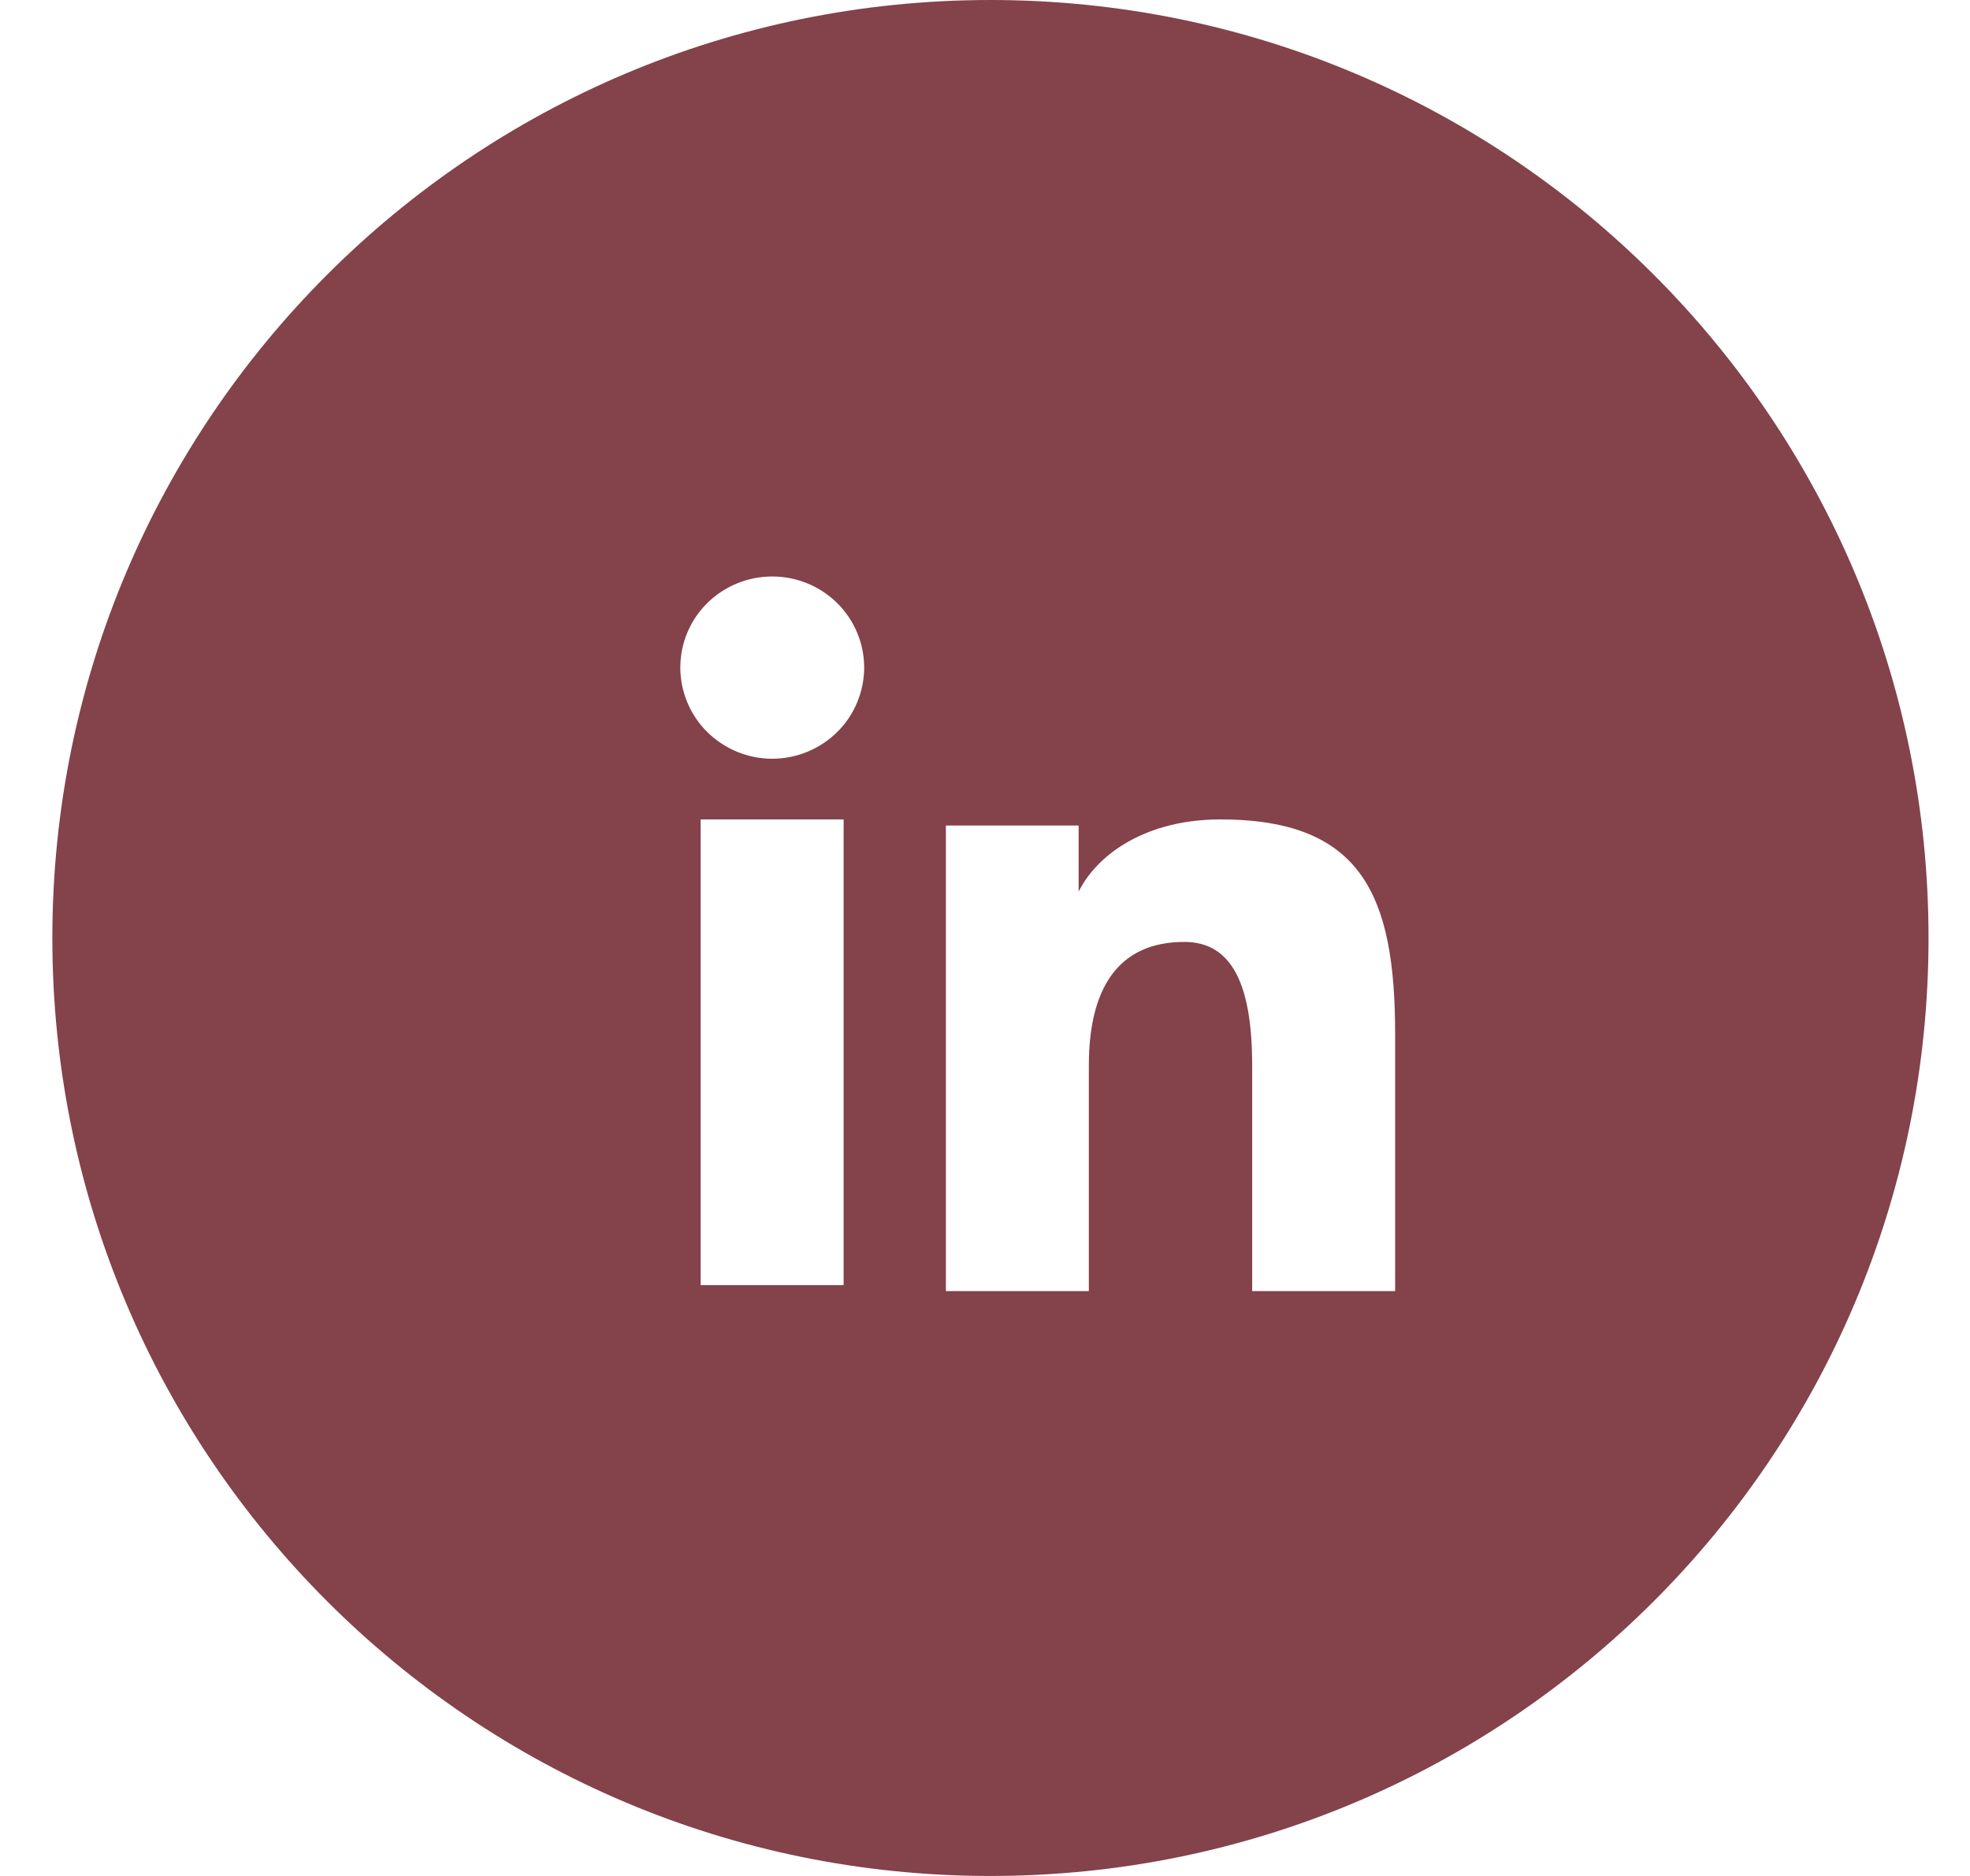 <svg width="21" height="20" viewBox="0 0 21 20" fill="none" xmlns="http://www.w3.org/2000/svg">
<path fill-rule="evenodd" clip-rule="evenodd" d="M10.558 20C16.081 20 20.558 15.523 20.558 10C20.558 4.477 16.081 0 10.558 0C5.035 0 0.558 4.477 0.558 10C0.558 15.523 5.035 20 10.558 20ZM11.498 8.801H10.083V13.765H11.607V11.36C11.607 10.555 11.906 10.042 12.625 10.042C13.144 10.042 13.348 10.518 13.348 11.361V13.765H14.872V11.023C14.872 9.543 14.515 8.736 13.009 8.736C12.224 8.736 11.701 9.1 11.498 9.506V8.801ZM8.993 8.736V13.701H7.469V8.736H8.993ZM9.137 7.489C9.186 7.371 9.212 7.245 9.212 7.117C9.212 6.859 9.108 6.612 8.925 6.43C8.741 6.248 8.492 6.146 8.232 6.146C7.972 6.146 7.723 6.248 7.539 6.43C7.355 6.612 7.252 6.859 7.252 7.117C7.252 7.245 7.278 7.371 7.327 7.489C7.376 7.607 7.448 7.714 7.539 7.804C7.723 7.986 7.972 8.089 8.231 8.089C8.491 8.089 8.74 7.987 8.925 7.804C9.016 7.714 9.088 7.607 9.137 7.489Z" fill="#84424A"/>
</svg>
